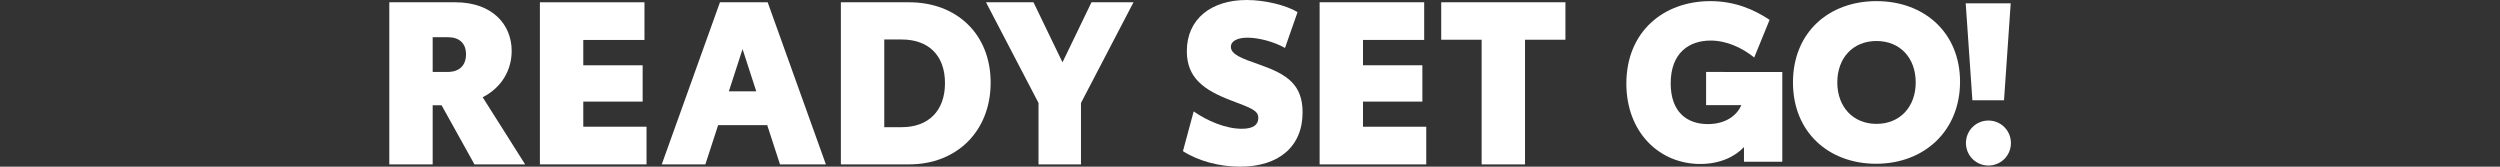 <?xml version="1.0" encoding="utf-8"?>
<!-- Generator: Adobe Illustrator 27.2.0, SVG Export Plug-In . SVG Version: 6.00 Build 0)  -->
<svg version="1.1" id="Logo" xmlns="http://www.w3.org/2000/svg" xmlns:xlink="http://www.w3.org/1999/xlink" x="0px" y="0px"
	 viewBox="0 0 600 40" style="enable-background:new 0 0 600 40;" xml:space="preserve">
<rect x="0" y="0" width="600" height="40" fill="#333333" stroke="none"/>
<style type="text/css">
	.st0{fill:#FFFFFF;}
</style>
<g>
	<path class="st0" d="M105.98,25.26h-2.137v14.192H93.432V0.548h15.836c8.986,0,13.534,5.425,13.534,11.671
		c0,4.548-2.356,8.767-6.959,11.123l10.192,16.109h-12.164L105.98,25.26z M103.843,17.26h3.671c2.685,0,4.329-1.534,4.329-4.219
		s-1.644-4.11-4.329-4.11h-3.671V17.26z"/>
	<path class="st0" d="M129.577,0.548h25.096v9.041h-14.685v6.082h14.246v8.712h-14.246v6.027h15.178v9.041h-25.589V0.548z"/>
	<path class="st0" d="M184.133,30.027h-11.781l-3.068,9.425h-10.466L172.79,0.548h11.452l13.972,38.904h-11.014L184.133,30.027z
		 M181.502,21.918l-3.288-10.137l-3.288,10.137H181.502z"/>
	<path class="st0" d="M237.756,19.836c0,11.671-8.164,19.616-19.562,19.616h-16.384V0.548h16.384
		C229.592,0.548,237.756,8.164,237.756,19.836z M226.797,19.945c0-6.849-4.164-10.466-10.356-10.466h-4.219v21.041h4.219
		C222.742,30.521,226.797,26.685,226.797,19.945z"/>
	<path class="st0" d="M259.435,24.712v14.74h-10.192v-14.74L236.64,0.548h11.397l6.959,14.411l6.959-14.411h10.082L259.435,24.712z"
		/>
	<path class="st0" d="M283.907,36.274l2.575-9.534c3.233,2.246,7.616,4.164,11.562,4.164c2.794,0,3.945-0.986,3.945-2.575
		c0-1.753-1.425-2.301-6.52-4.219c-6.631-2.52-10.63-5.479-10.63-11.835C284.839,4.548,290.701,0,299.195,0
		c4.548,0,9.589,1.315,12.219,2.904l-3.014,8.603c-2.685-1.534-6.411-2.466-8.986-2.466c-2.356,0-4,0.767-4,2.192
		c0,1.863,2.63,2.794,7.014,4.329c6.356,2.246,10.192,4.657,10.192,11.397c0,8.219-5.698,13.041-15.014,13.041
		C292.619,40,287.578,38.63,283.907,36.274z"/>
	<path class="st0" d="M316.709,0.548h25.096v9.041H327.12v6.082h14.246v8.712H327.12v6.027h15.178v9.041h-25.589V0.548z"/>
	<path class="st0" d="M375.703,9.534h-9.699v29.918h-10.411V9.534h-9.699V0.548h29.808V9.534z"/>
</g>
<g>
	<path class="st0" d="M427.749,17.274v21.545h-9.195V35.29c-2.031,2.192-5.614,4.063-10.478,4.063
		c-9.891,0-17.749-7.645-17.749-19.3c0-12.456,8.928-19.781,20.155-19.781c5.881,0,10.532,2.032,14.221,4.491l-3.689,9.035
		c-2.94-2.352-6.629-4.063-10.478-4.063c-5.079,0-9.57,2.887-9.57,10.265c0,6.843,3.849,9.783,8.928,9.783
		c4.331,0,7.003-2.139,8.019-4.544h-8.447v-7.966H427.749z"/>
	<path class="st0" d="M430.313,19.786c0-11.975,8.554-19.514,20.048-19.514c11.494,0,20.048,7.592,20.048,19.353
		S461.856,39.3,450.255,39.3C438.921,39.3,430.313,31.762,430.313,19.786z M459.771,19.786c0-5.934-3.796-9.944-9.409-9.944
		c-5.614,0-9.409,4.01-9.409,9.944c0,5.881,3.796,9.944,9.409,9.944C455.975,29.73,459.771,25.667,459.771,19.786z"/>
	<path class="st0" d="M471.771,0.807h10.799l-1.604,23.256h-7.591L471.771,0.807z M471.825,34.328c0-2.994,2.405-5.399,5.399-5.399
		c2.994,0,5.4,2.405,5.4,5.399s-2.406,5.4-5.4,5.4C474.23,39.728,471.825,37.322,471.825,34.328z"/>
</g>
</svg>
